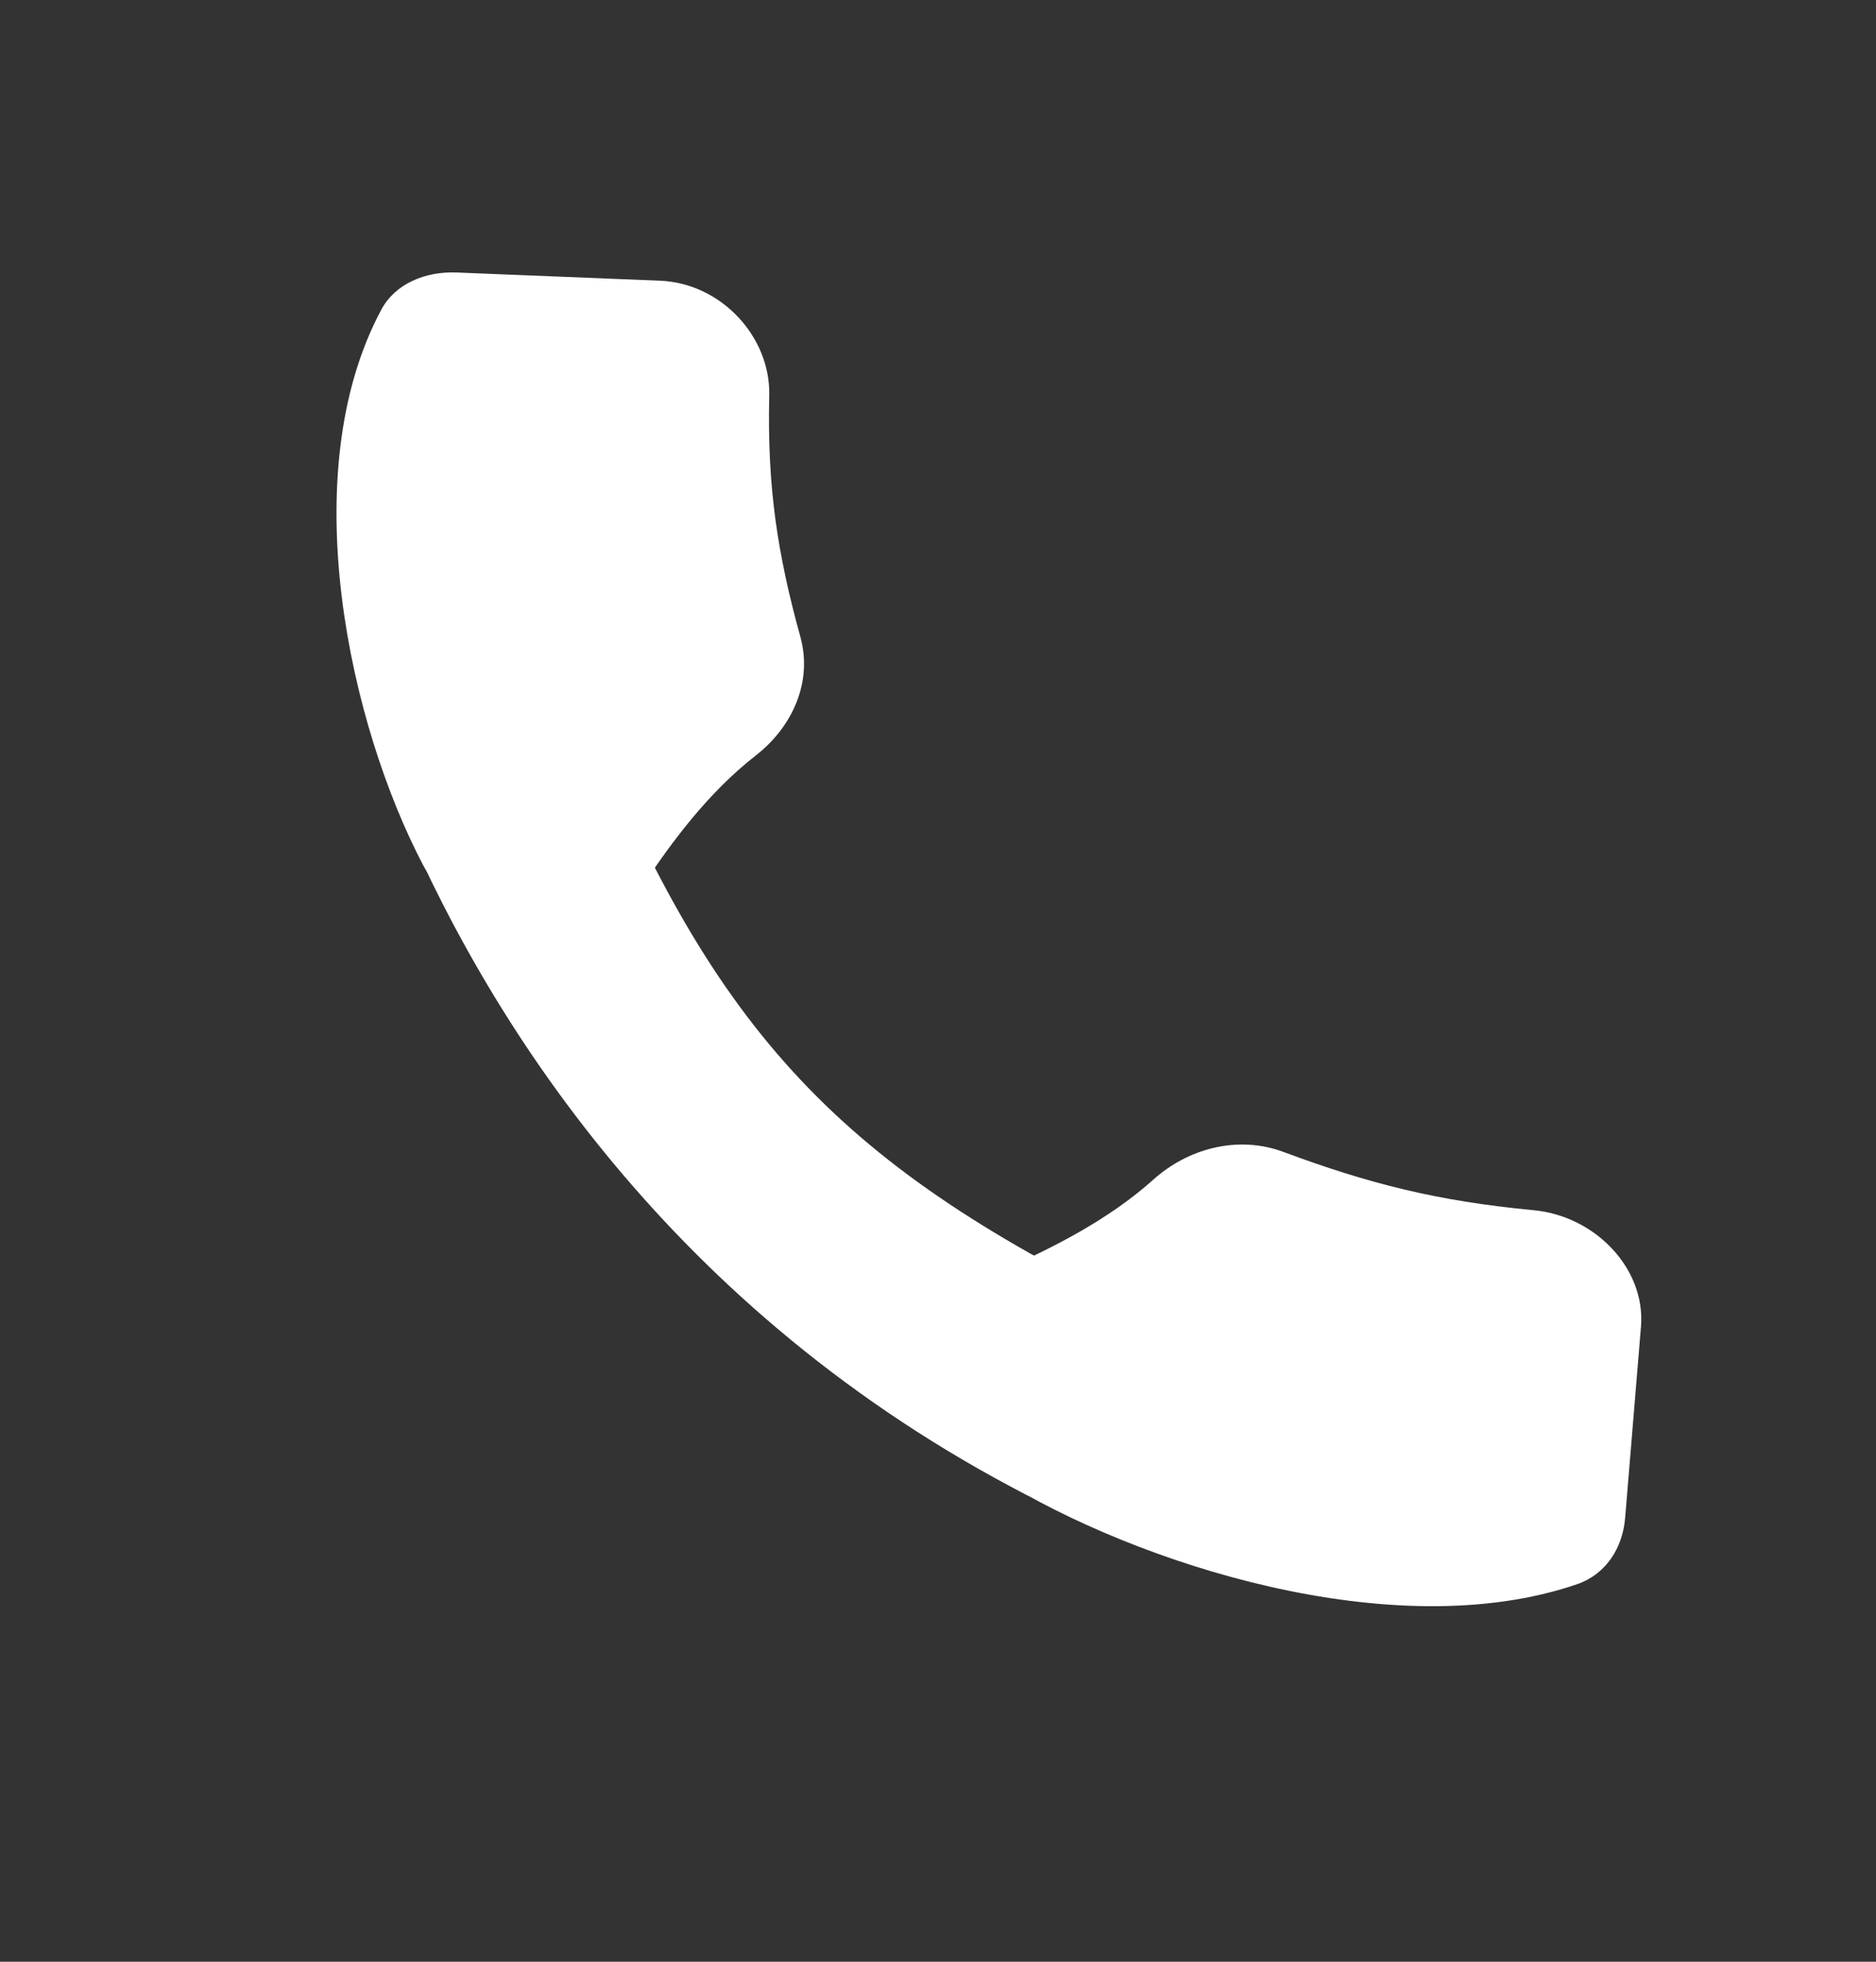 <svg width="22" height="23" viewBox="0 0 22 23" fill="none" xmlns="http://www.w3.org/2000/svg">
<rect x="0" y="0" width="22" height="23" fill="#333333" stroke="none"/>
<path d="M6.863 8.368C8.391 12.141 9.858 13.684 13.48 15.42L12.051 17.534C7.884 15.382 5.693 11.97 4.611 9.335L6.863 8.368Z" fill="white"/>
<path d="M7.739 3.291C8.459 3.32 9.036 3.95 9.021 4.634C8.996 5.71 9.117 6.492 9.386 7.467C9.534 8.003 9.285 8.529 8.865 8.856C8.299 9.298 7.878 9.873 7.546 10.37C7.085 11.059 5.376 10.932 4.961 10.141C4.107 8.515 3.437 5.561 4.472 3.63C4.635 3.327 4.985 3.18 5.356 3.195L7.739 3.291Z" fill="white"/>
<path d="M19.244 15.552C19.299 14.873 18.707 14.257 17.986 14.189C16.852 14.082 16.044 13.875 15.052 13.506C14.507 13.303 13.924 13.473 13.529 13.827C12.997 14.305 12.341 14.63 11.779 14.882C11 15.231 10.927 16.848 11.709 17.333C13.315 18.329 16.341 19.312 18.494 18.574C18.833 18.458 19.029 18.148 19.058 17.798L19.244 15.552Z" fill="white"/>
</svg>
